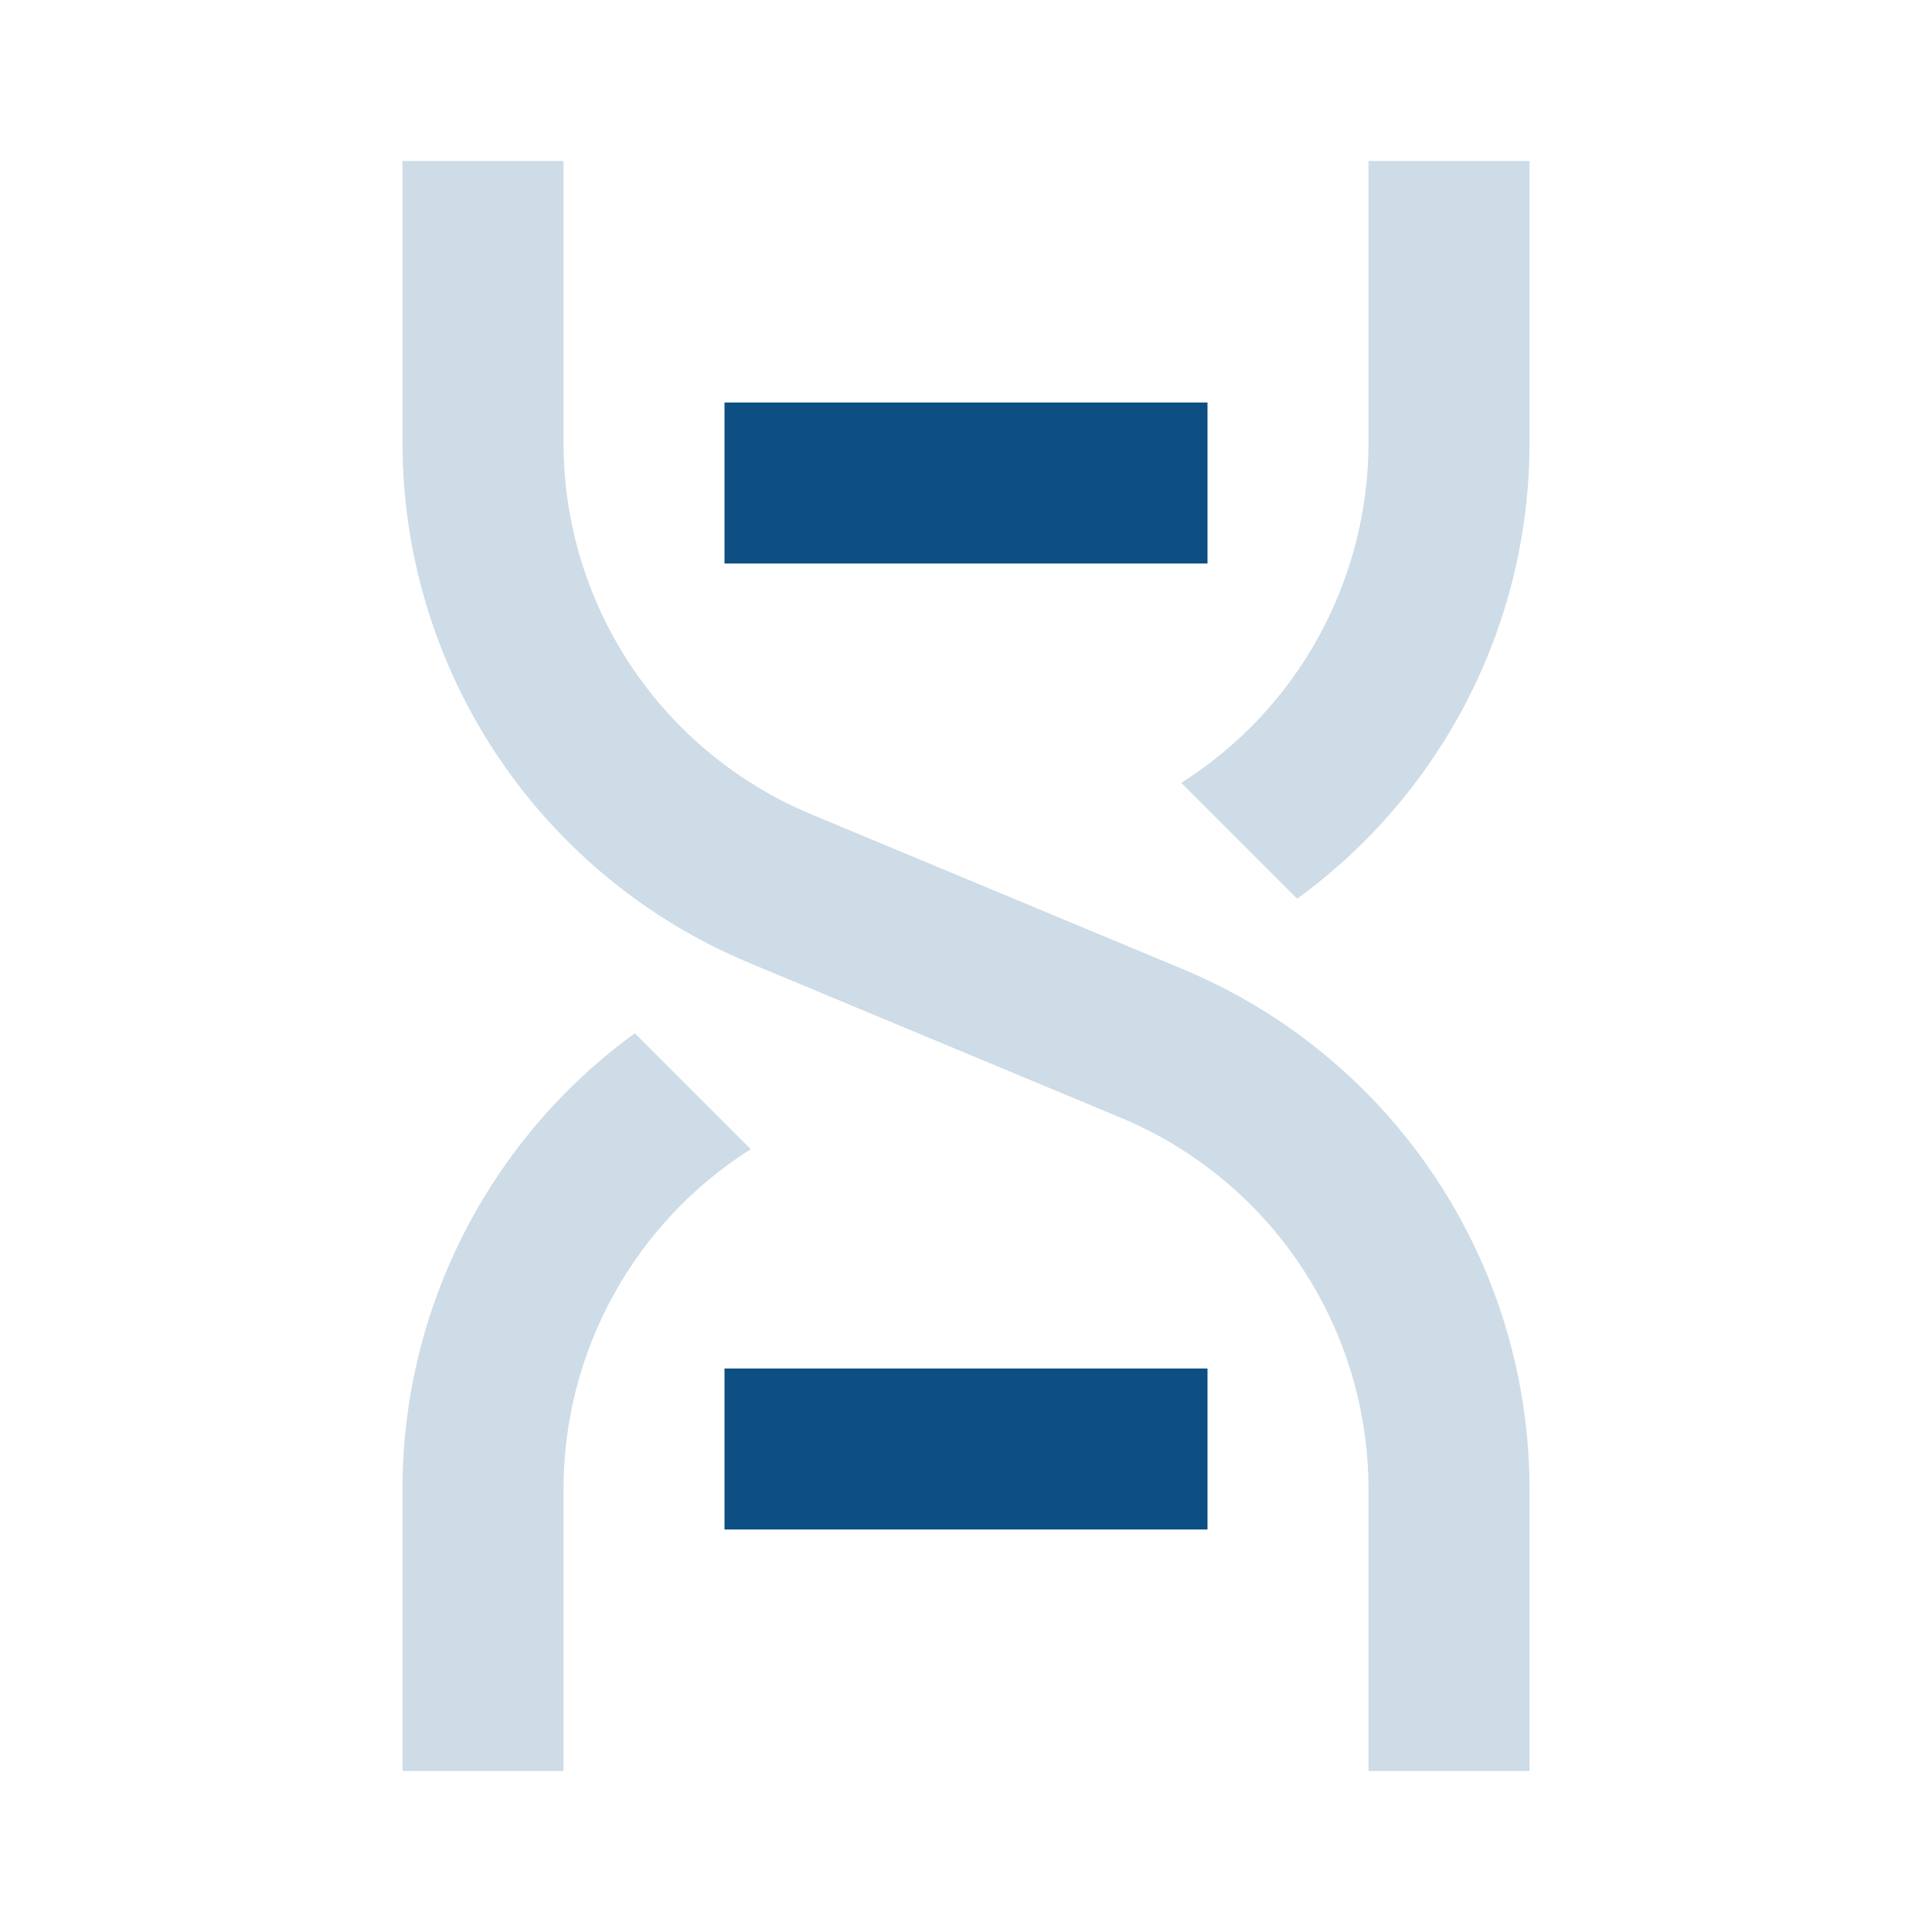 <svg width="30" height="30" viewBox="0 0 30 30" fill="none" xmlns="http://www.w3.org/2000/svg">
<path d="M21.25 27.5V23.125C21.25 21.891 20.885 20.685 20.2 19.658C19.516 18.632 18.543 17.831 17.404 17.356L11.635 14.952C10.04 14.287 8.678 13.166 7.72 11.729C6.761 10.291 6.25 8.602 6.25 6.875V2.5H8.75V6.875C8.75 8.109 9.115 9.315 9.8 10.342C10.484 11.368 11.457 12.169 12.596 12.644L18.365 15.048C19.96 15.713 21.322 16.834 22.28 18.271C23.239 19.709 23.75 21.398 23.75 23.125V27.5H21.25Z" fill="#CDDCE6"/>
<path d="M11.25 23.75H18.75V21.25H11.25V23.75ZM11.25 8.75H18.75V6.25H11.25V8.75Z" fill="#0D4F82"/>
<path d="M8.75 26.25V27.5H6.25V23.125C6.25 20.284 7.624 17.668 9.857 16.045L11.657 17.844C10.766 18.408 10.033 19.187 9.525 20.111C9.016 21.034 8.75 22.071 8.75 23.125V26.25ZM20.142 13.955L18.343 12.156C19.234 11.592 19.967 10.813 20.475 9.889C20.983 8.966 21.25 7.929 21.25 6.875V2.5H23.75V6.875C23.75 9.716 22.376 12.332 20.142 13.955Z" fill="#CDDCE6"/>
</svg>
